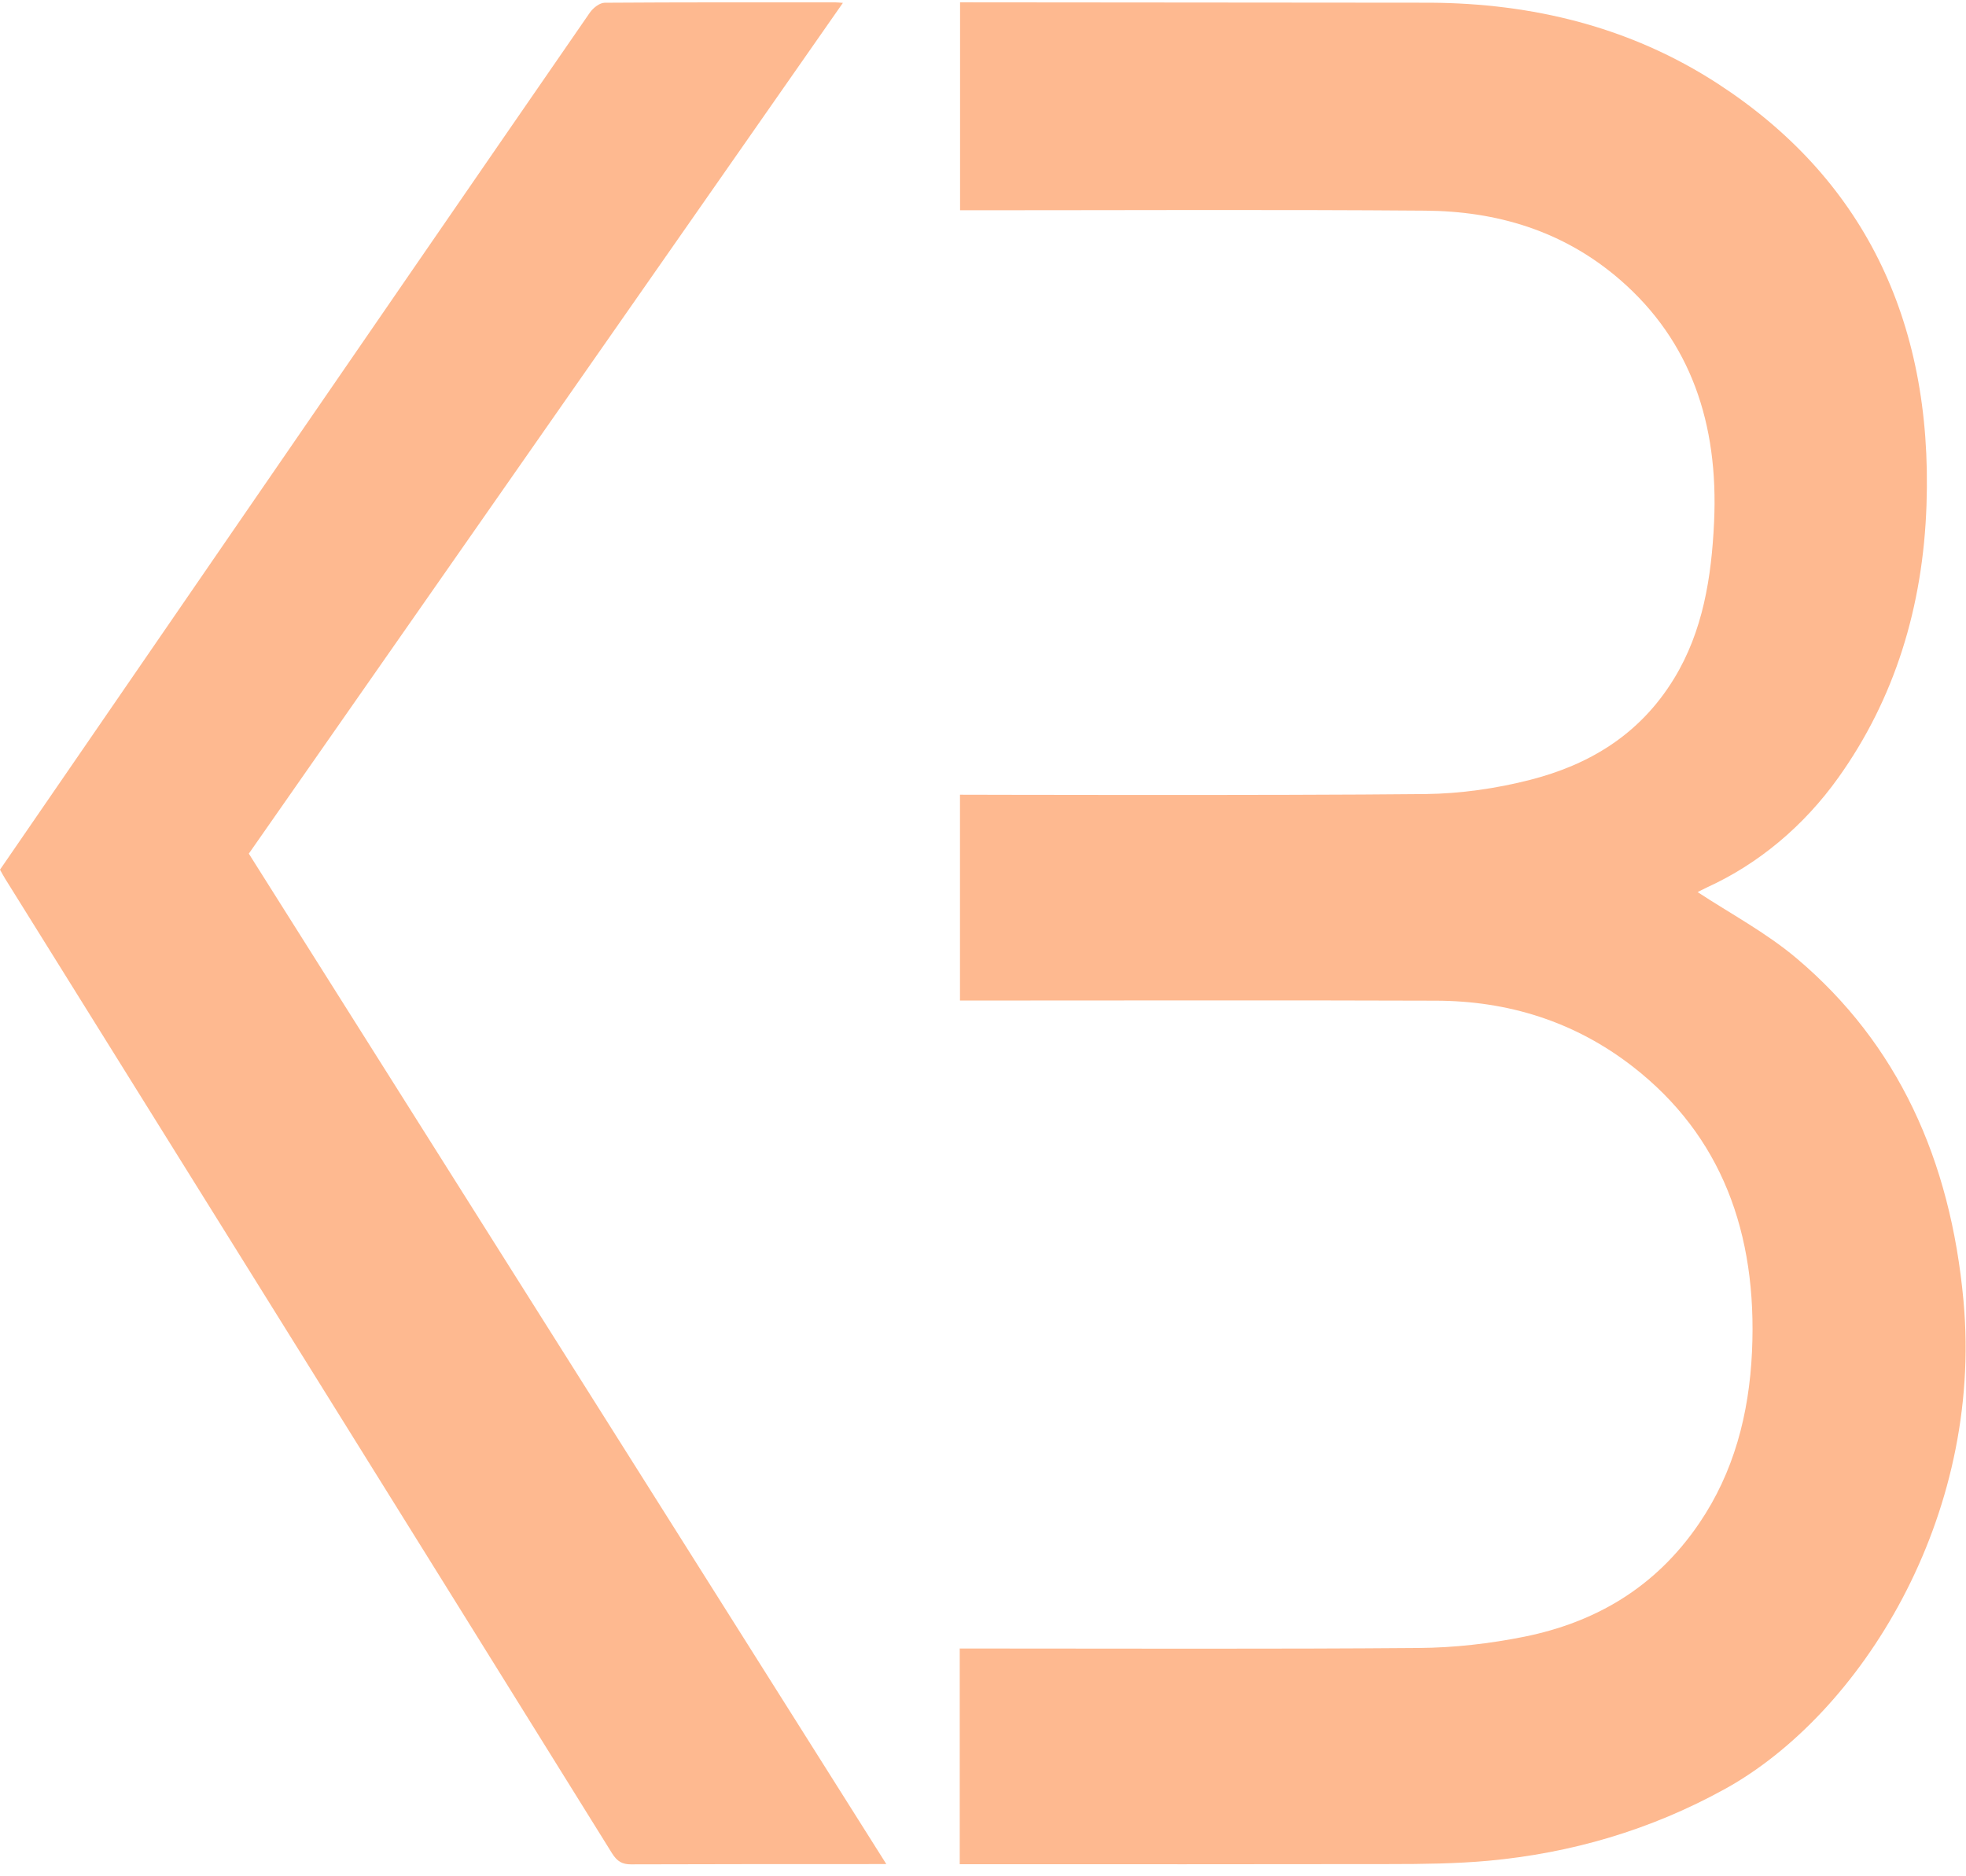 <svg width="66" height="63" viewBox="0 0 66 63" fill="none" xmlns="http://www.w3.org/2000/svg">
<g id="Logo BB" clip-path="url(#clip0_913_12259)">
<path id="Vector" d="M0 29.201C2.616 25.397 5.212 21.62 7.808 17.842C11.803 12.033 15.797 6.223 19.803 0.422C19.917 0.259 20.132 0.096 20.297 0.092C22.877 0.074 25.458 0.079 28.038 0.079C28.097 0.079 28.156 0.087 28.297 0.096C21.628 9.652 14.994 19.147 8.353 28.663C15.472 39.947 22.587 51.227 29.754 62.59H29.288C26.586 62.59 23.884 62.59 21.182 62.599C20.9 62.599 20.723 62.511 20.547 62.229C13.765 51.319 6.97 40.414 0.176 29.51C0.117 29.417 0.067 29.32 0 29.201Z" fill="#FEB990"/>
<path id="Vector_2" d="M32.23 55.352H32.83C37.764 55.352 42.698 55.374 47.632 55.334C48.815 55.326 50.009 55.189 51.176 54.955C53.526 54.479 55.566 53.329 57.05 51.138C58.201 49.441 58.718 47.497 58.816 45.386C59 41.393 57.782 38.122 54.818 35.817C52.844 34.283 50.604 33.608 48.215 33.6C43.062 33.582 37.909 33.595 32.755 33.595C32.587 33.595 32.419 33.595 32.227 33.595V26.684C32.422 26.684 42.8 26.715 47.855 26.662C49.034 26.648 50.232 26.477 51.384 26.181C53.318 25.683 55.037 24.691 56.2 22.783C57.164 21.205 57.457 19.398 57.543 17.524C57.696 14.223 56.756 11.455 54.399 9.405C52.476 7.734 50.228 7.091 47.847 7.073C42.804 7.034 37.76 7.06 32.72 7.06H32.23V0.078L48.028 0.091C51.423 0.113 54.712 0.889 57.669 2.811C62.47 5.932 64.894 10.661 64.674 16.96C64.557 20.385 63.602 23.466 61.718 26.106C60.559 27.733 59.039 29.002 57.324 29.787C57.179 29.853 57.03 29.937 56.991 29.954C58.088 30.677 59.282 31.308 60.316 32.18C63.707 35.045 65.481 38.933 65.916 43.676C66.585 50.98 62.446 57.552 57.923 60.06C55.405 61.453 52.739 62.224 49.954 62.48C48.866 62.577 47.765 62.59 46.669 62.59C42.074 62.596 37.48 62.597 32.888 62.594C32.888 62.594 32.223 62.594 32.219 62.594V55.348L32.23 55.352Z" fill="#FEB990"/>
</g>
<defs>
<clipPath id="clip0_913_12259">
<rect width="66" height="62.52" fill="white" transform="translate(0 0.078)"/>
</clipPath>
</defs>
</svg>
